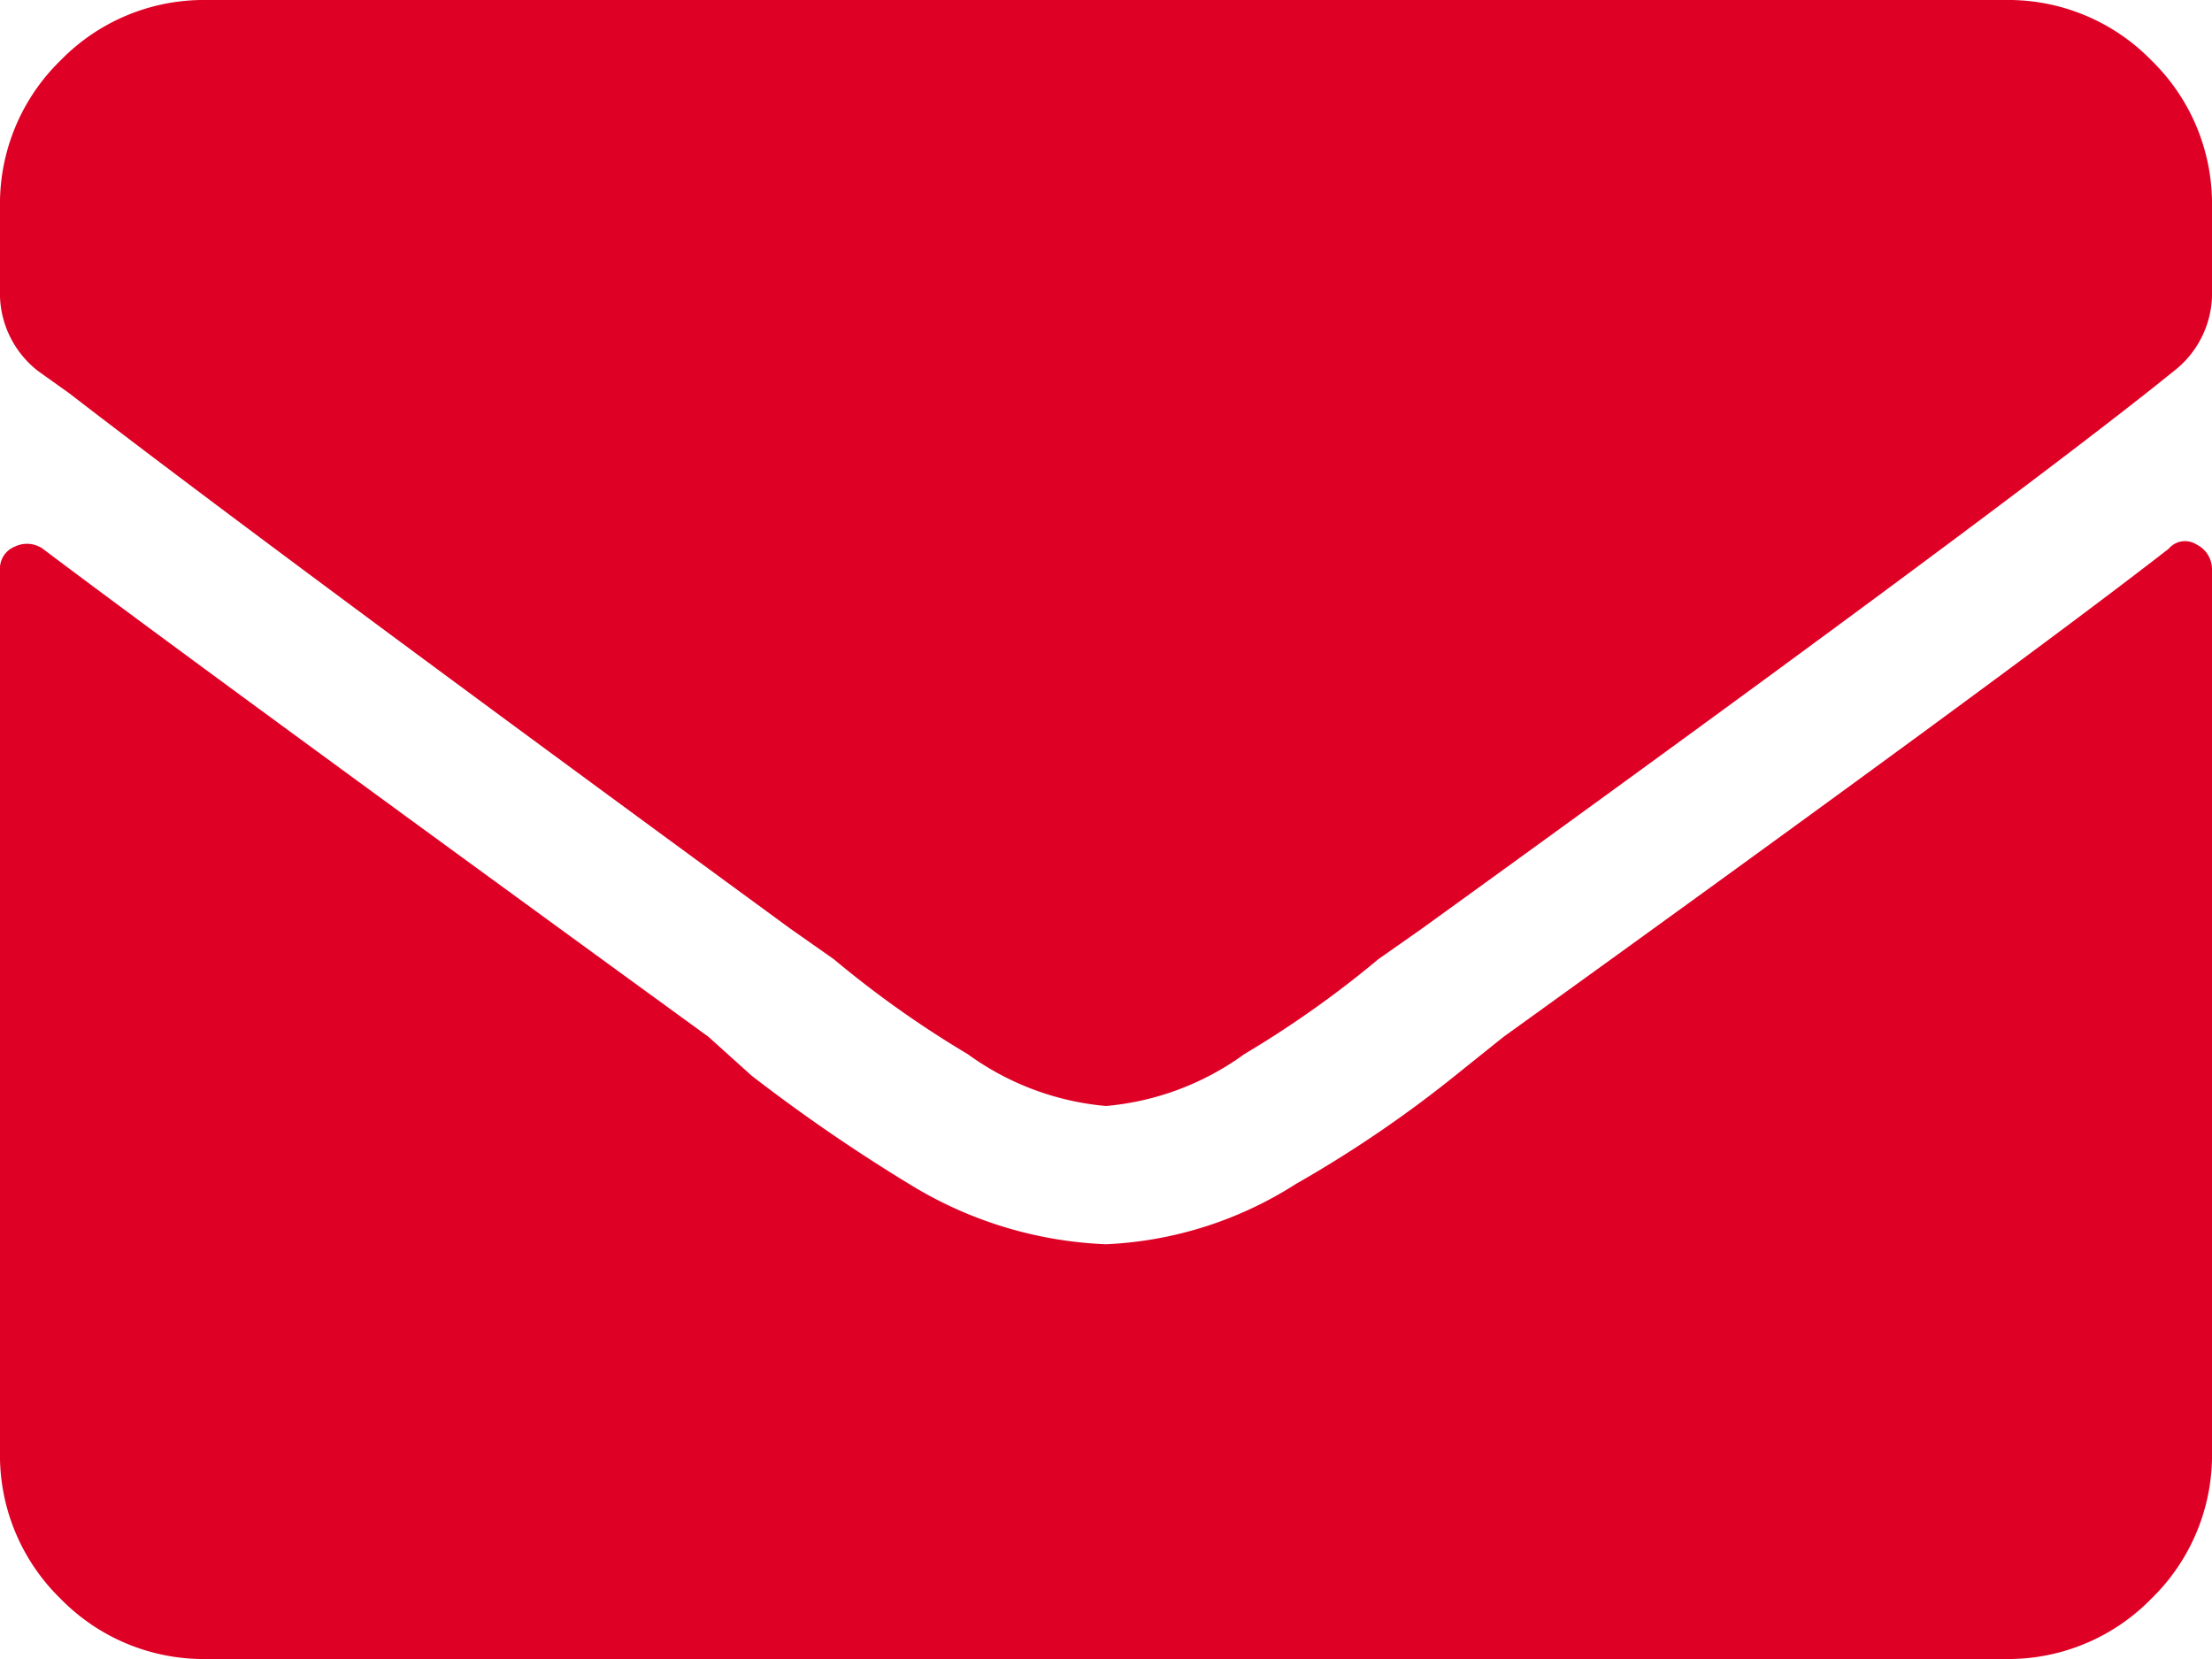 <svg xmlns="http://www.w3.org/2000/svg" width="16" height="12" viewBox="0 0 16 12"><path d="M15.687-8.031a.154.154,0,0,1,.2-.031A.2.2,0,0,1,16-7.875V-1.5a1.447,1.447,0,0,1-.437,1.062A1.447,1.447,0,0,1,14.5,0H1.5A1.447,1.447,0,0,1,.437-.437,1.447,1.447,0,0,1,0-1.5V-7.875a.171.171,0,0,1,.109-.172.2.2,0,0,1,.2.016Q1.344-7.25,5.125-4.5l.312.281a12.431,12.431,0,0,0,1.187.812A2.927,2.927,0,0,0,8-3a2.774,2.774,0,0,0,1.375-.437,8.726,8.726,0,0,0,1.187-.812l.312-.25Q14.562-7.156,15.687-8.031ZM8-4a2,2,0,0,1-1-.375,7.447,7.447,0,0,1-.969-.687l-.312-.219Q1.875-8.094.5-9.156L.281-9.312A.712.712,0,0,1,0-9.906V-10.5a1.447,1.447,0,0,1,.437-1.062A1.447,1.447,0,0,1,1.5-12h13a1.447,1.447,0,0,1,1.062.437A1.447,1.447,0,0,1,16-10.5v.594a.712.712,0,0,1-.281.594l-.156.125q-1.344,1.062-5.281,3.906l-.312.219A7.447,7.447,0,0,1,9-4.375,2,2,0,0,1,8-4Z" transform="translate(0 12)" fill="#de0125"/></svg>